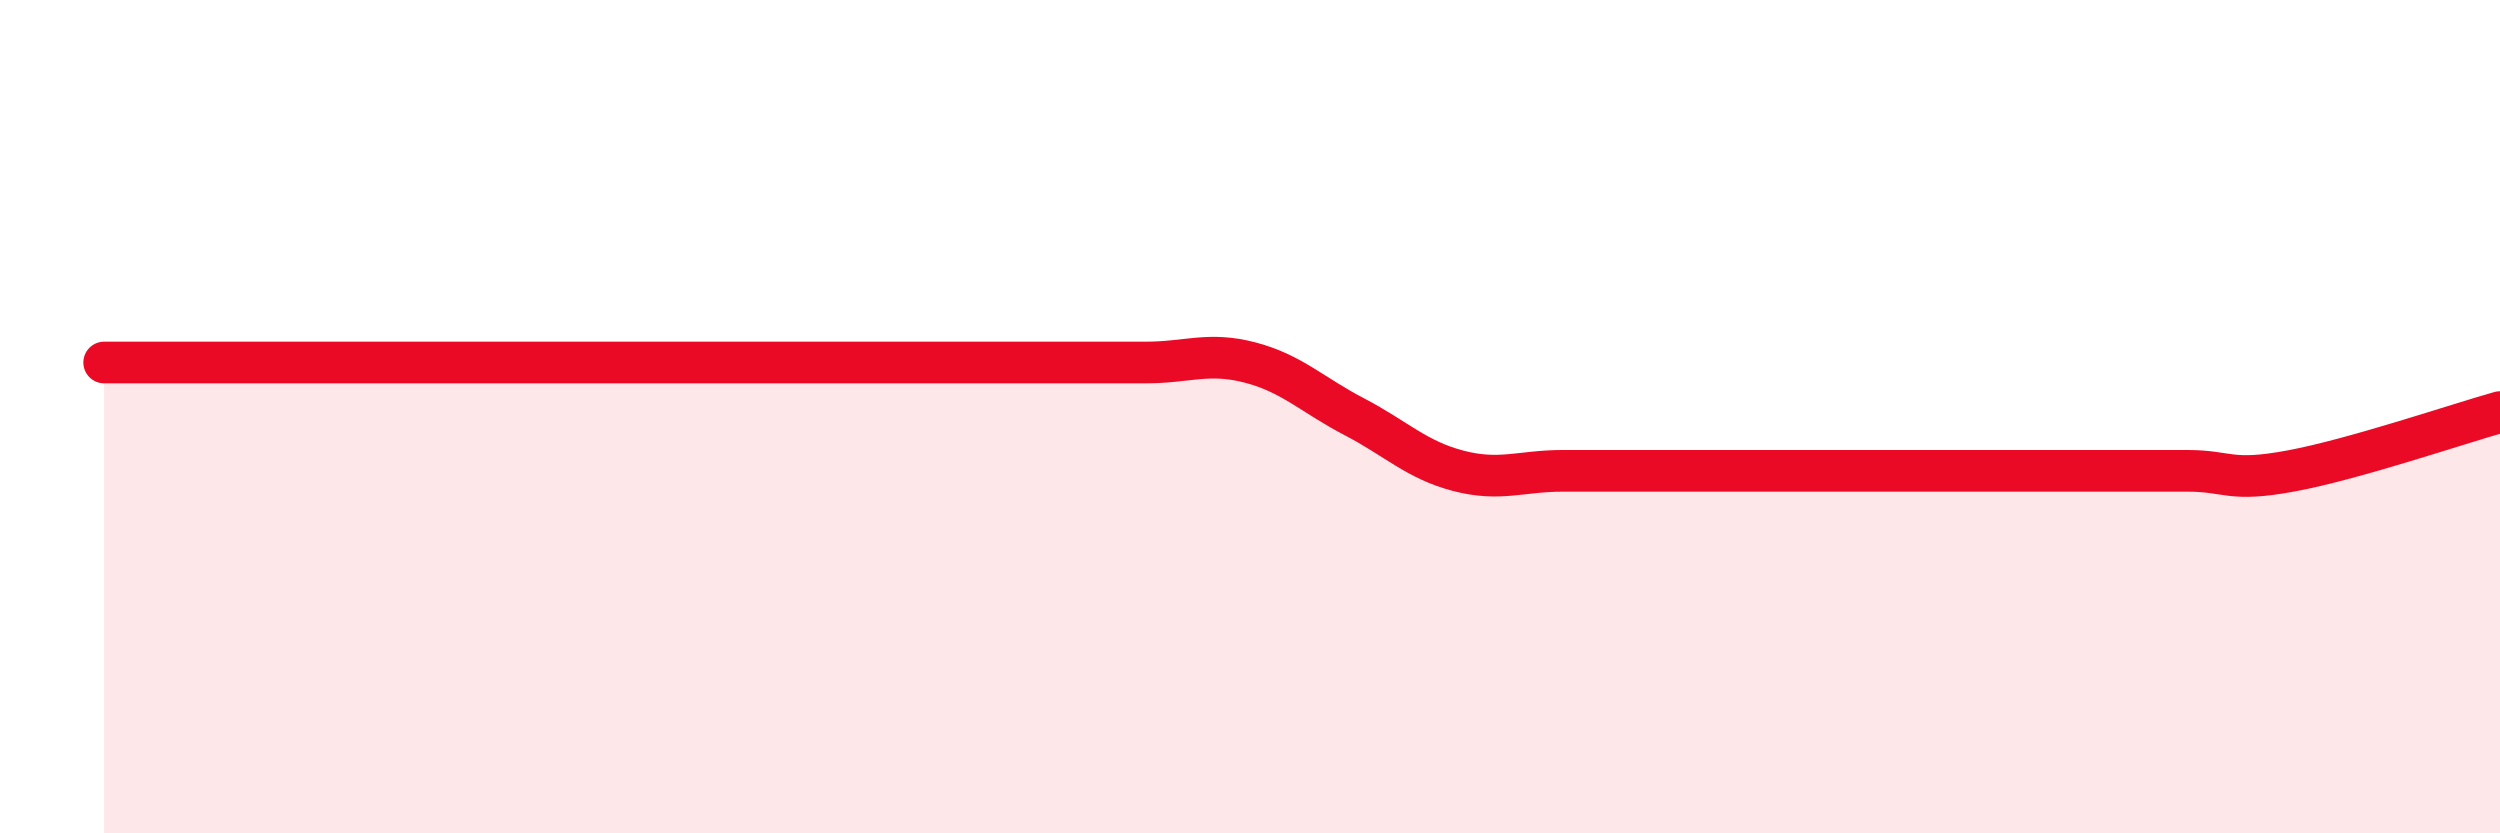 
    <svg width="60" height="20" viewBox="0 0 60 20" xmlns="http://www.w3.org/2000/svg">
      <path
        d="M 2.5,8.7 C 3,8.7 4,8.7 5,8.7 C 6,8.7 6.5,8.7 7.5,8.7 C 8.5,8.7 9,8.7 10,8.7 C 11,8.7 11.5,8.7 12.5,8.7 C 13.5,8.7 14,8.7 15,8.7 C 16,8.7 16.5,8.7 17.5,8.7 C 18.5,8.7 19,8.7 20,8.7 C 21,8.7 21.5,8.7 22.5,8.7 C 23.5,8.7 24,8.7 25,8.7 C 26,8.7 26.5,8.7 27.5,8.7 C 28.5,8.7 29,8.44 30,8.7 C 31,8.96 31.5,9.48 32.5,10 C 33.5,10.52 34,11.04 35,11.3 C 36,11.56 36.5,11.3 37.5,11.3 C 38.5,11.3 39,11.3 40,11.3 C 41,11.3 41.5,11.3 42.5,11.3 C 43.5,11.3 44,11.3 45,11.3 C 46,11.3 46.5,11.3 47.5,11.3 C 48.5,11.3 49,11.3 50,11.3 C 51,11.3 51.5,11.3 52.5,11.3 C 53.5,11.3 53.5,11.58 55,11.3 C 56.5,11.02 59,10.17 60,9.89L60 20L2.5 20Z"
        fill="#EB0A25"
        opacity="0.1"
        stroke-linecap="round"
        stroke-linejoin="round"
      />
      <path
        d="M 2.5,8.7 C 3,8.7 4,8.7 5,8.7 C 6,8.7 6.5,8.7 7.5,8.7 C 8.5,8.7 9,8.7 10,8.7 C 11,8.7 11.5,8.7 12.5,8.7 C 13.5,8.7 14,8.7 15,8.7 C 16,8.7 16.5,8.7 17.5,8.7 C 18.5,8.7 19,8.7 20,8.7 C 21,8.7 21.5,8.7 22.5,8.7 C 23.5,8.7 24,8.7 25,8.7 C 26,8.7 26.5,8.7 27.5,8.7 C 28.5,8.7 29,8.44 30,8.7 C 31,8.96 31.5,9.48 32.5,10 C 33.5,10.52 34,11.04 35,11.3 C 36,11.56 36.5,11.3 37.5,11.3 C 38.5,11.3 39,11.3 40,11.3 C 41,11.3 41.5,11.3 42.5,11.3 C 43.5,11.3 44,11.3 45,11.3 C 46,11.3 46.5,11.3 47.5,11.3 C 48.5,11.3 49,11.3 50,11.3 C 51,11.3 51.5,11.3 52.5,11.3 C 53.5,11.3 53.5,11.58 55,11.3 C 56.5,11.02 59,10.17 60,9.89"
        stroke="#EB0A25"
        stroke-width="1"
        fill="none"
        stroke-linecap="round"
        stroke-linejoin="round"
      />
    </svg>
  